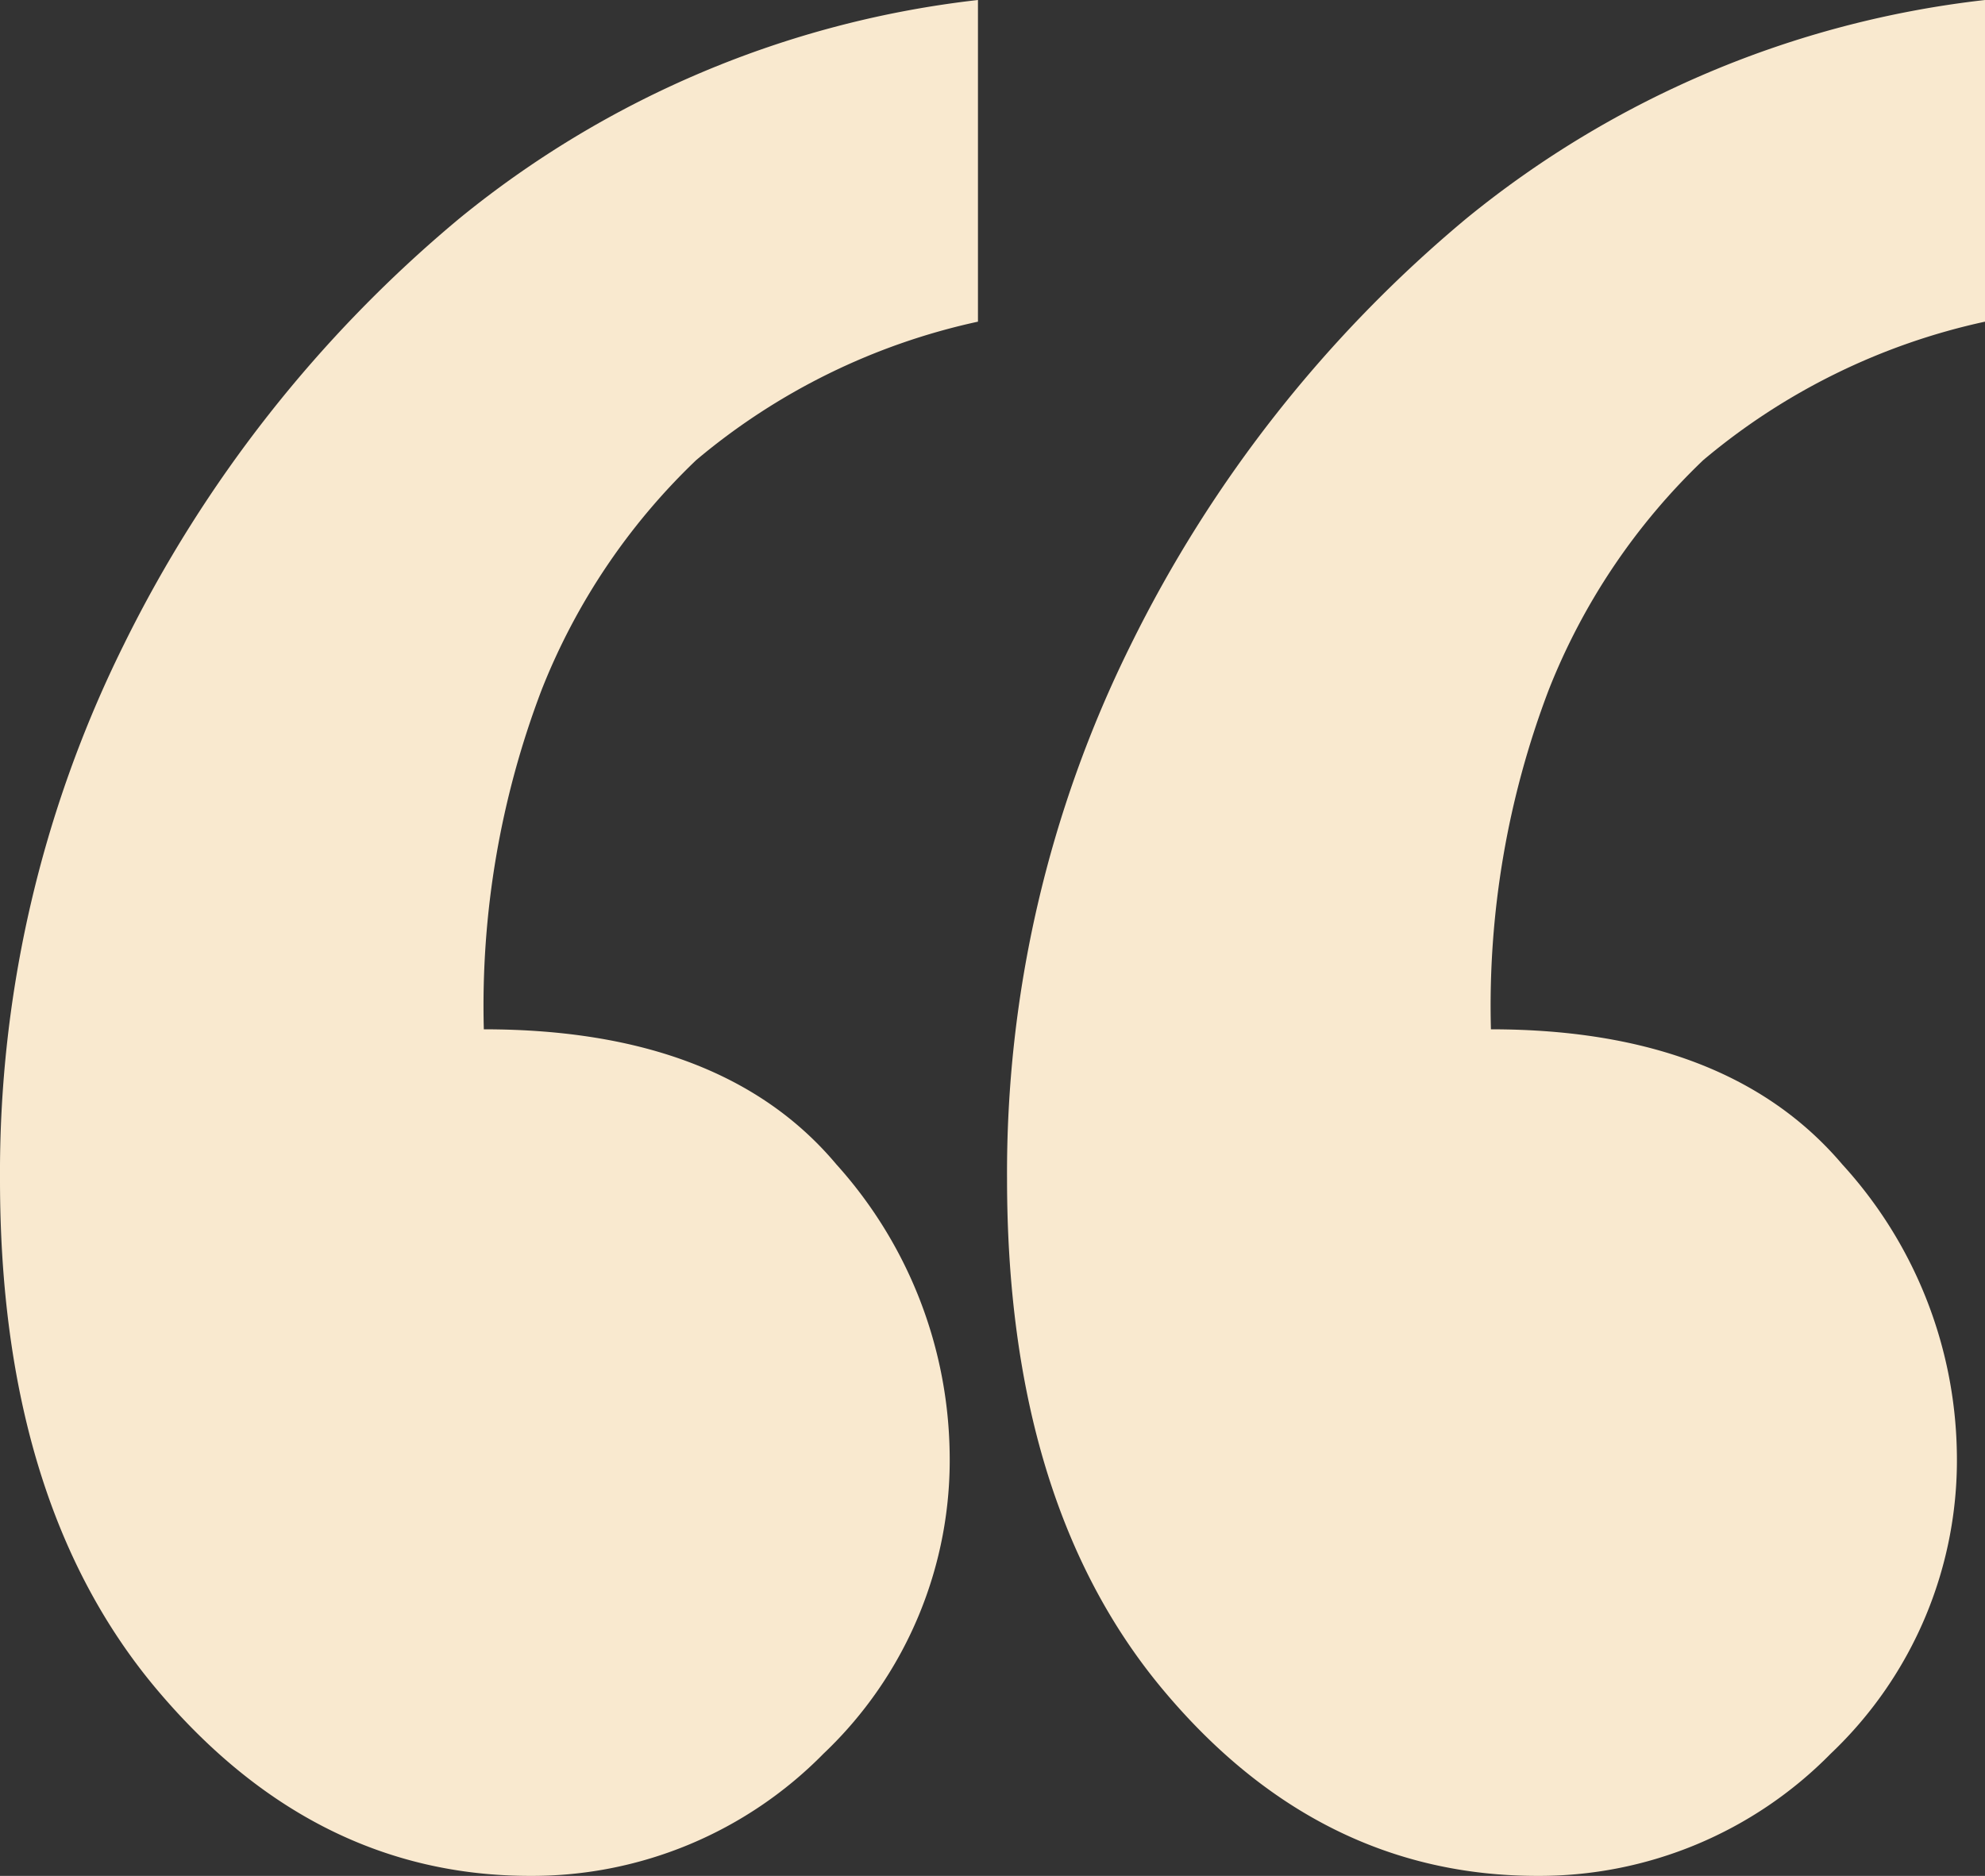 <svg id="Layer_1" data-name="Layer 1" xmlns="http://www.w3.org/2000/svg" viewBox="0 0 61.012 57.665">
  <rect x="0" y="0" width="61.012" height="57.665" fill="#333333" stroke="none"/>
  <defs>
    <style>
      .cls-1 {
        fill: #f9e9cf;
      }
    </style>
  </defs>
  <title>speech marks 2</title>
  <g>
    <path class="cls-1" d="M36.553,8.167v9.888a20.046,20.046,0,0,0-8.662,4.257,19.821,19.821,0,0,0-4.746,7.053,27.283,27.283,0,0,0-1.78,10.443q7.356,0,10.837,4.153a13.53,13.53,0,0,1,3.48,8.82,12.429,12.429,0,0,1-3.876,9.294,12.557,12.557,0,0,1-9.018,3.757q-6.645,0-11.47-5.726T6.494,44.426a36.505,36.505,0,0,1,3.8-16.431A40.1,40.1,0,0,1,20.614,14.882,30.633,30.633,0,0,1,36.553,8.167Z" transform="translate(-6.494 -8.167)"/>
    <path class="cls-1" d="M67.506,8.167v9.888a20.038,20.038,0,0,0-8.661,4.257A19.809,19.809,0,0,0,54.1,29.365a27.283,27.283,0,0,0-1.78,10.443q7.277,0,10.8,4.153a13.447,13.447,0,0,1,3.52,8.82,12.429,12.429,0,0,1-3.876,9.294,12.555,12.555,0,0,1-9.018,3.757q-6.724,0-11.509-5.726T37.447,44.426a36.505,36.505,0,0,1,3.8-16.431A40.1,40.1,0,0,1,51.567,14.882,30.631,30.631,0,0,1,67.506,8.167Z" transform="translate(-6.494 -8.167)"/>
  </g>
</svg>
